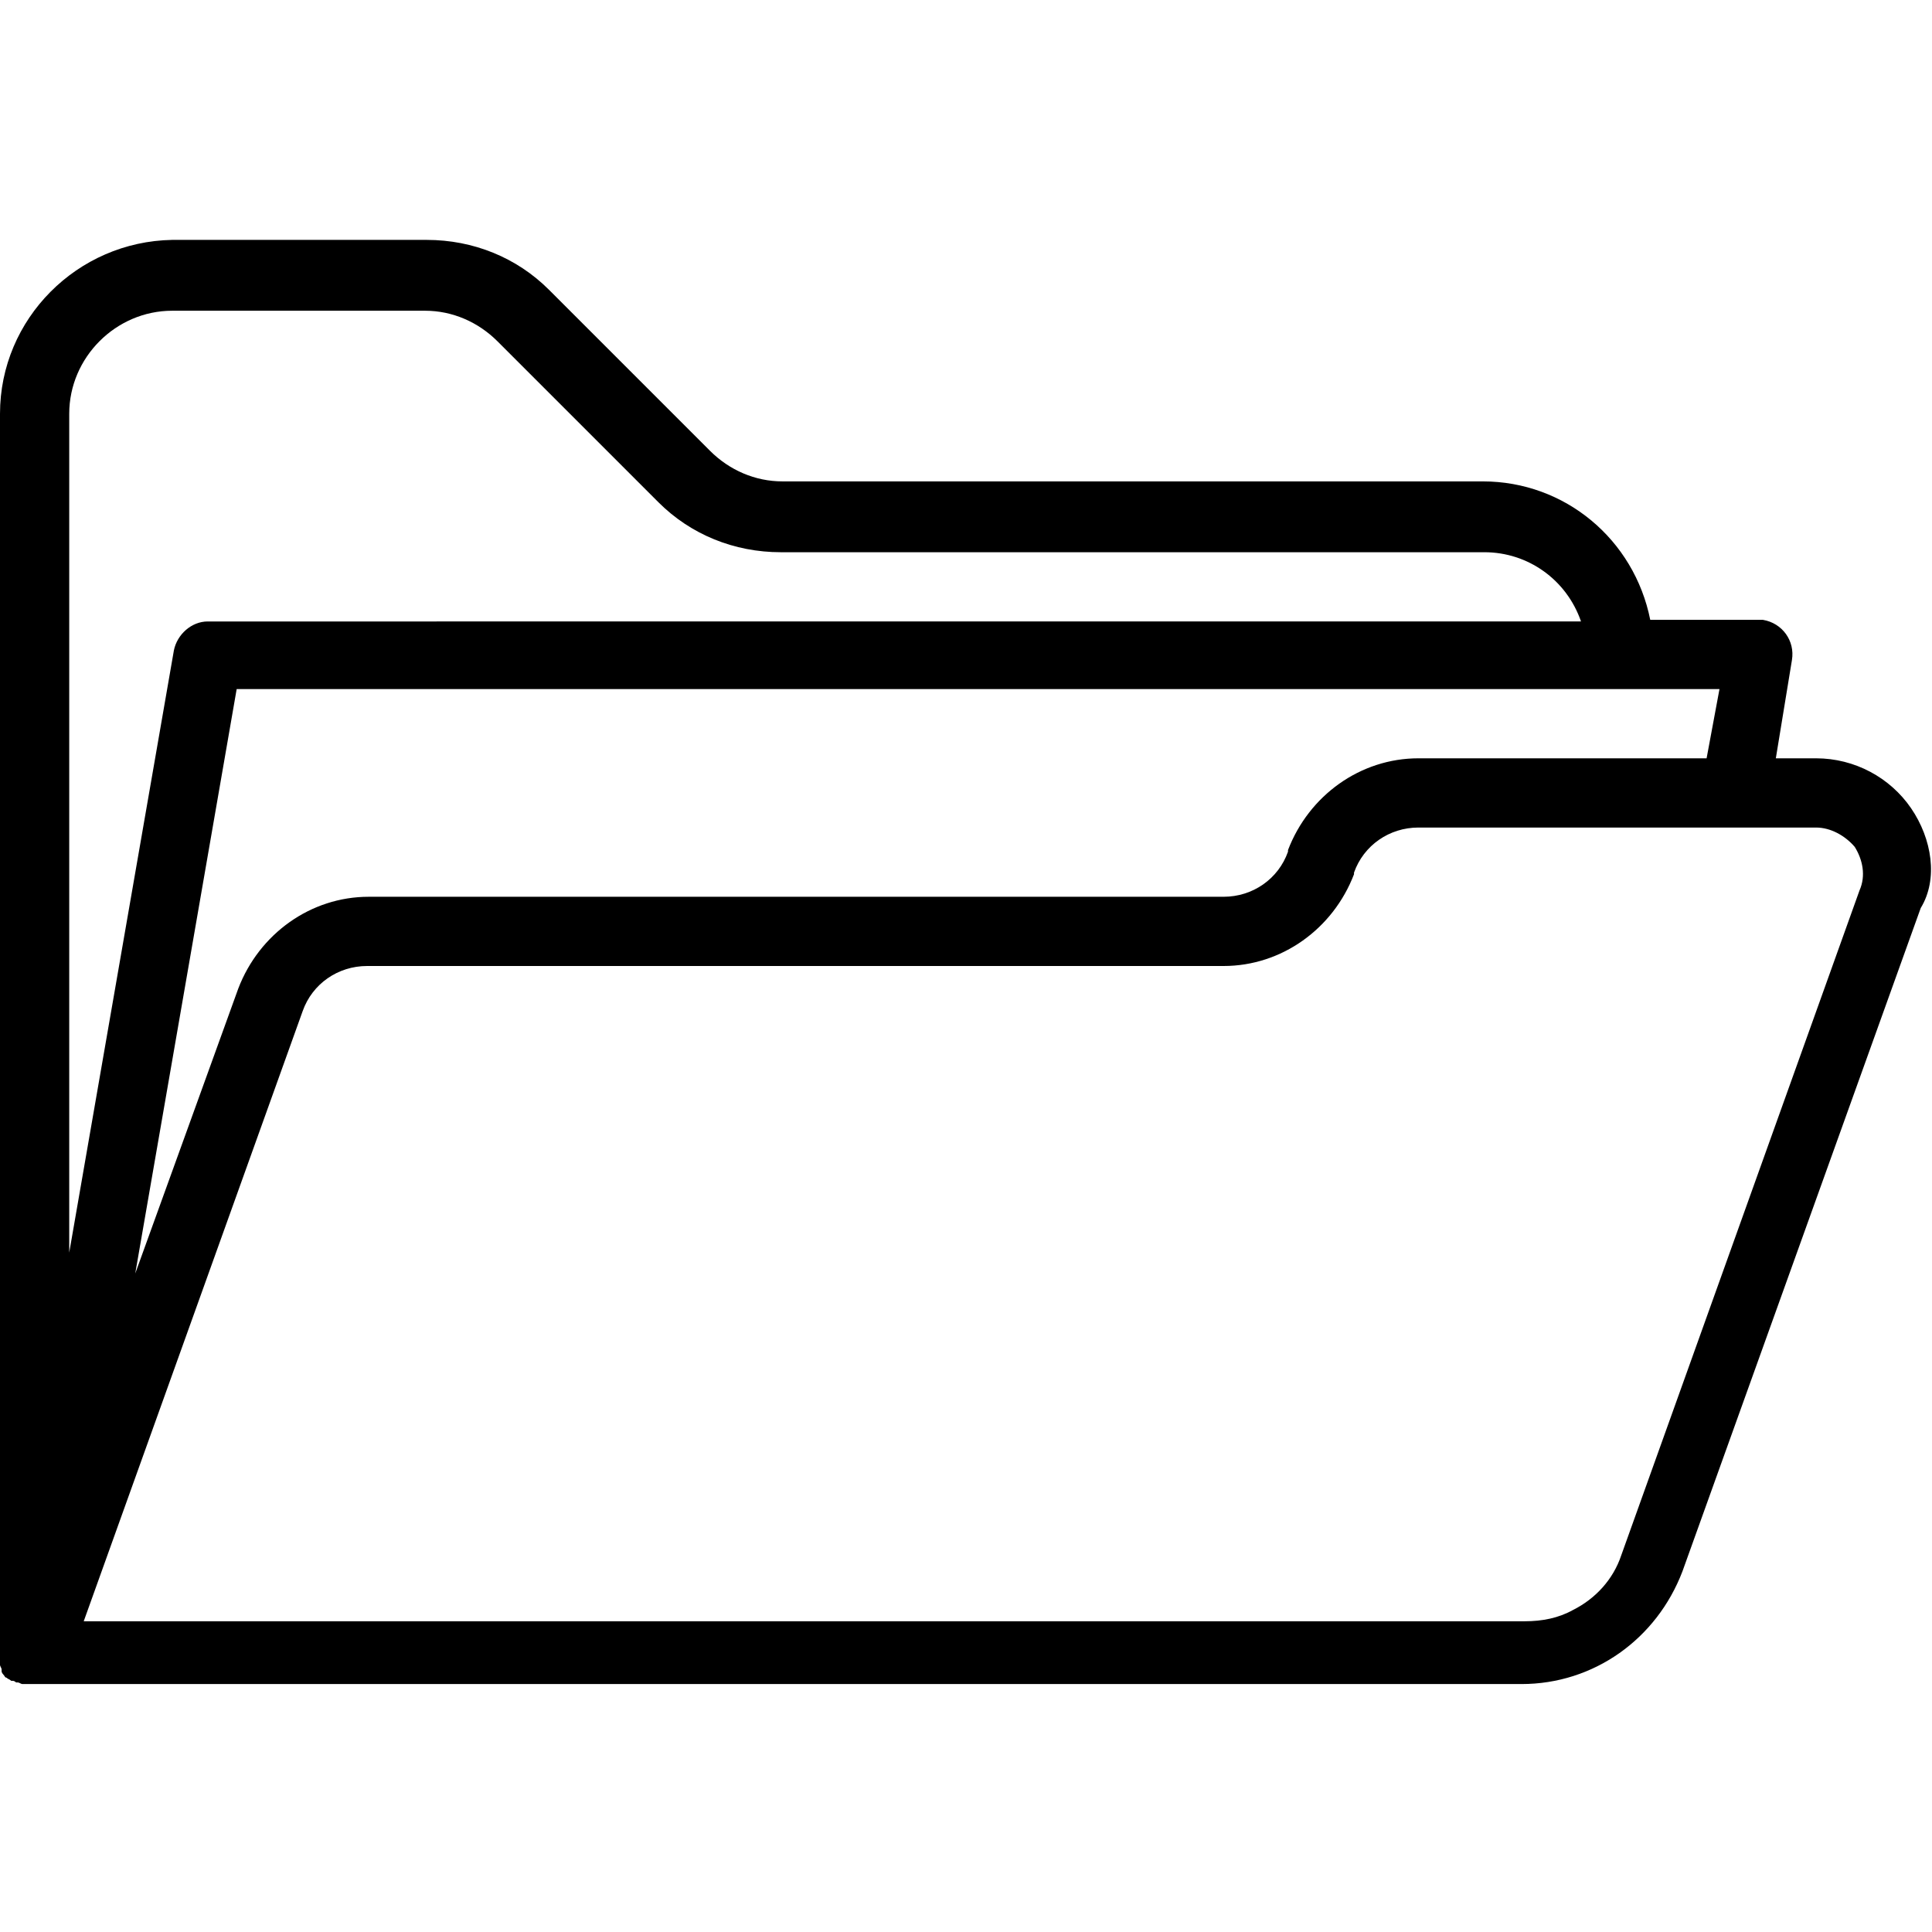 <?xml version="1.0" encoding="UTF-8"?>
<!-- Generator: Adobe Illustrator 28.1.0, SVG Export Plug-In . SVG Version: 6.00 Build 0)  -->
<svg xmlns="http://www.w3.org/2000/svg" xmlns:xlink="http://www.w3.org/1999/xlink" version="1.1" id="Calque_1" x="0px" y="0px" viewBox="0 0 120 120" style="enable-background:new 0 0 120 120;" xml:space="preserve">
<path id="Tracé_610" d="M118.7,50.2c-1.3-1.9-3.5-3.1-5.9-3.1h-2.5l1-6.1c0.2-1.2-0.6-2.3-1.8-2.5c-0.1,0-0.2,0-0.4,0h-6.6  c-1-5-5.3-8.6-10.4-8.6H48.6c-1.7,0-3.3-0.7-4.5-1.9l-10-10c-2-2-4.7-3.1-7.6-3.1H10.7C4.8,15,0,19.8,0,25.7v77.2c0,0,0,0,0,0  c0,0,0,0,0,0c0,0,0,0,0,0.1c0,0.1,0,0.2,0,0.3c0,0,0,0,0,0.1c0,0,0,0,0,0c0,0.1,0.1,0.2,0.1,0.3l0,0c0,0,0,0,0,0.1  c0,0.1,0.1,0.2,0.1,0.2c0,0,0,0,0,0l0,0l0,0l0,0c0.1,0.1,0.1,0.2,0.2,0.2l0,0l0,0c0.1,0.1,0.2,0.1,0.3,0.2l0,0l0,0l0.1,0  c0.1,0,0.2,0.1,0.2,0.1l0.1,0l0,0c0.1,0,0.2,0.1,0.3,0.1l0.1,0l0,0h0c0.1,0,0.2,0,0.3,0h92.7c4.5,0,8.4-2.8,10-7l14.8-41.2  C120.4,54.6,120,52.1,118.7,50.2 M106,47.1H88.1c-3.6,0-6.8,2.3-8.1,5.7l0,0.1c-0.6,1.7-2.2,2.8-4,2.8H22.9c-3.6,0-6.8,2.3-8.1,5.7  L8.4,79.1l6.3-36.3h92.1L106,47.1z M10.7,19.3h15.7c1.7,0,3.3,0.7,4.5,1.9l10,10c2,2,4.7,3.1,7.6,3.1h43.7c2.7,0,5.1,1.7,6,4.3H12.9  c-1,0-1.9,0.8-2.1,1.8L4.3,77.8V25.7C4.3,22.2,7.2,19.3,10.7,19.3 M115.5,55.3l-14.8,41.3c-0.5,1.5-1.6,2.7-3,3.4  c-0.9,0.5-1.9,0.7-3,0.7H5.2l13.6-37.9c0.6-1.7,2.2-2.8,4-2.8H76c3.6,0,6.8-2.3,8.1-5.7l0-0.1c0.6-1.7,2.2-2.8,4-2.8h24.7  c0.9,0,1.8,0.5,2.4,1.2C115.7,53.4,115.9,54.4,115.5,55.3"></path>
</svg>
